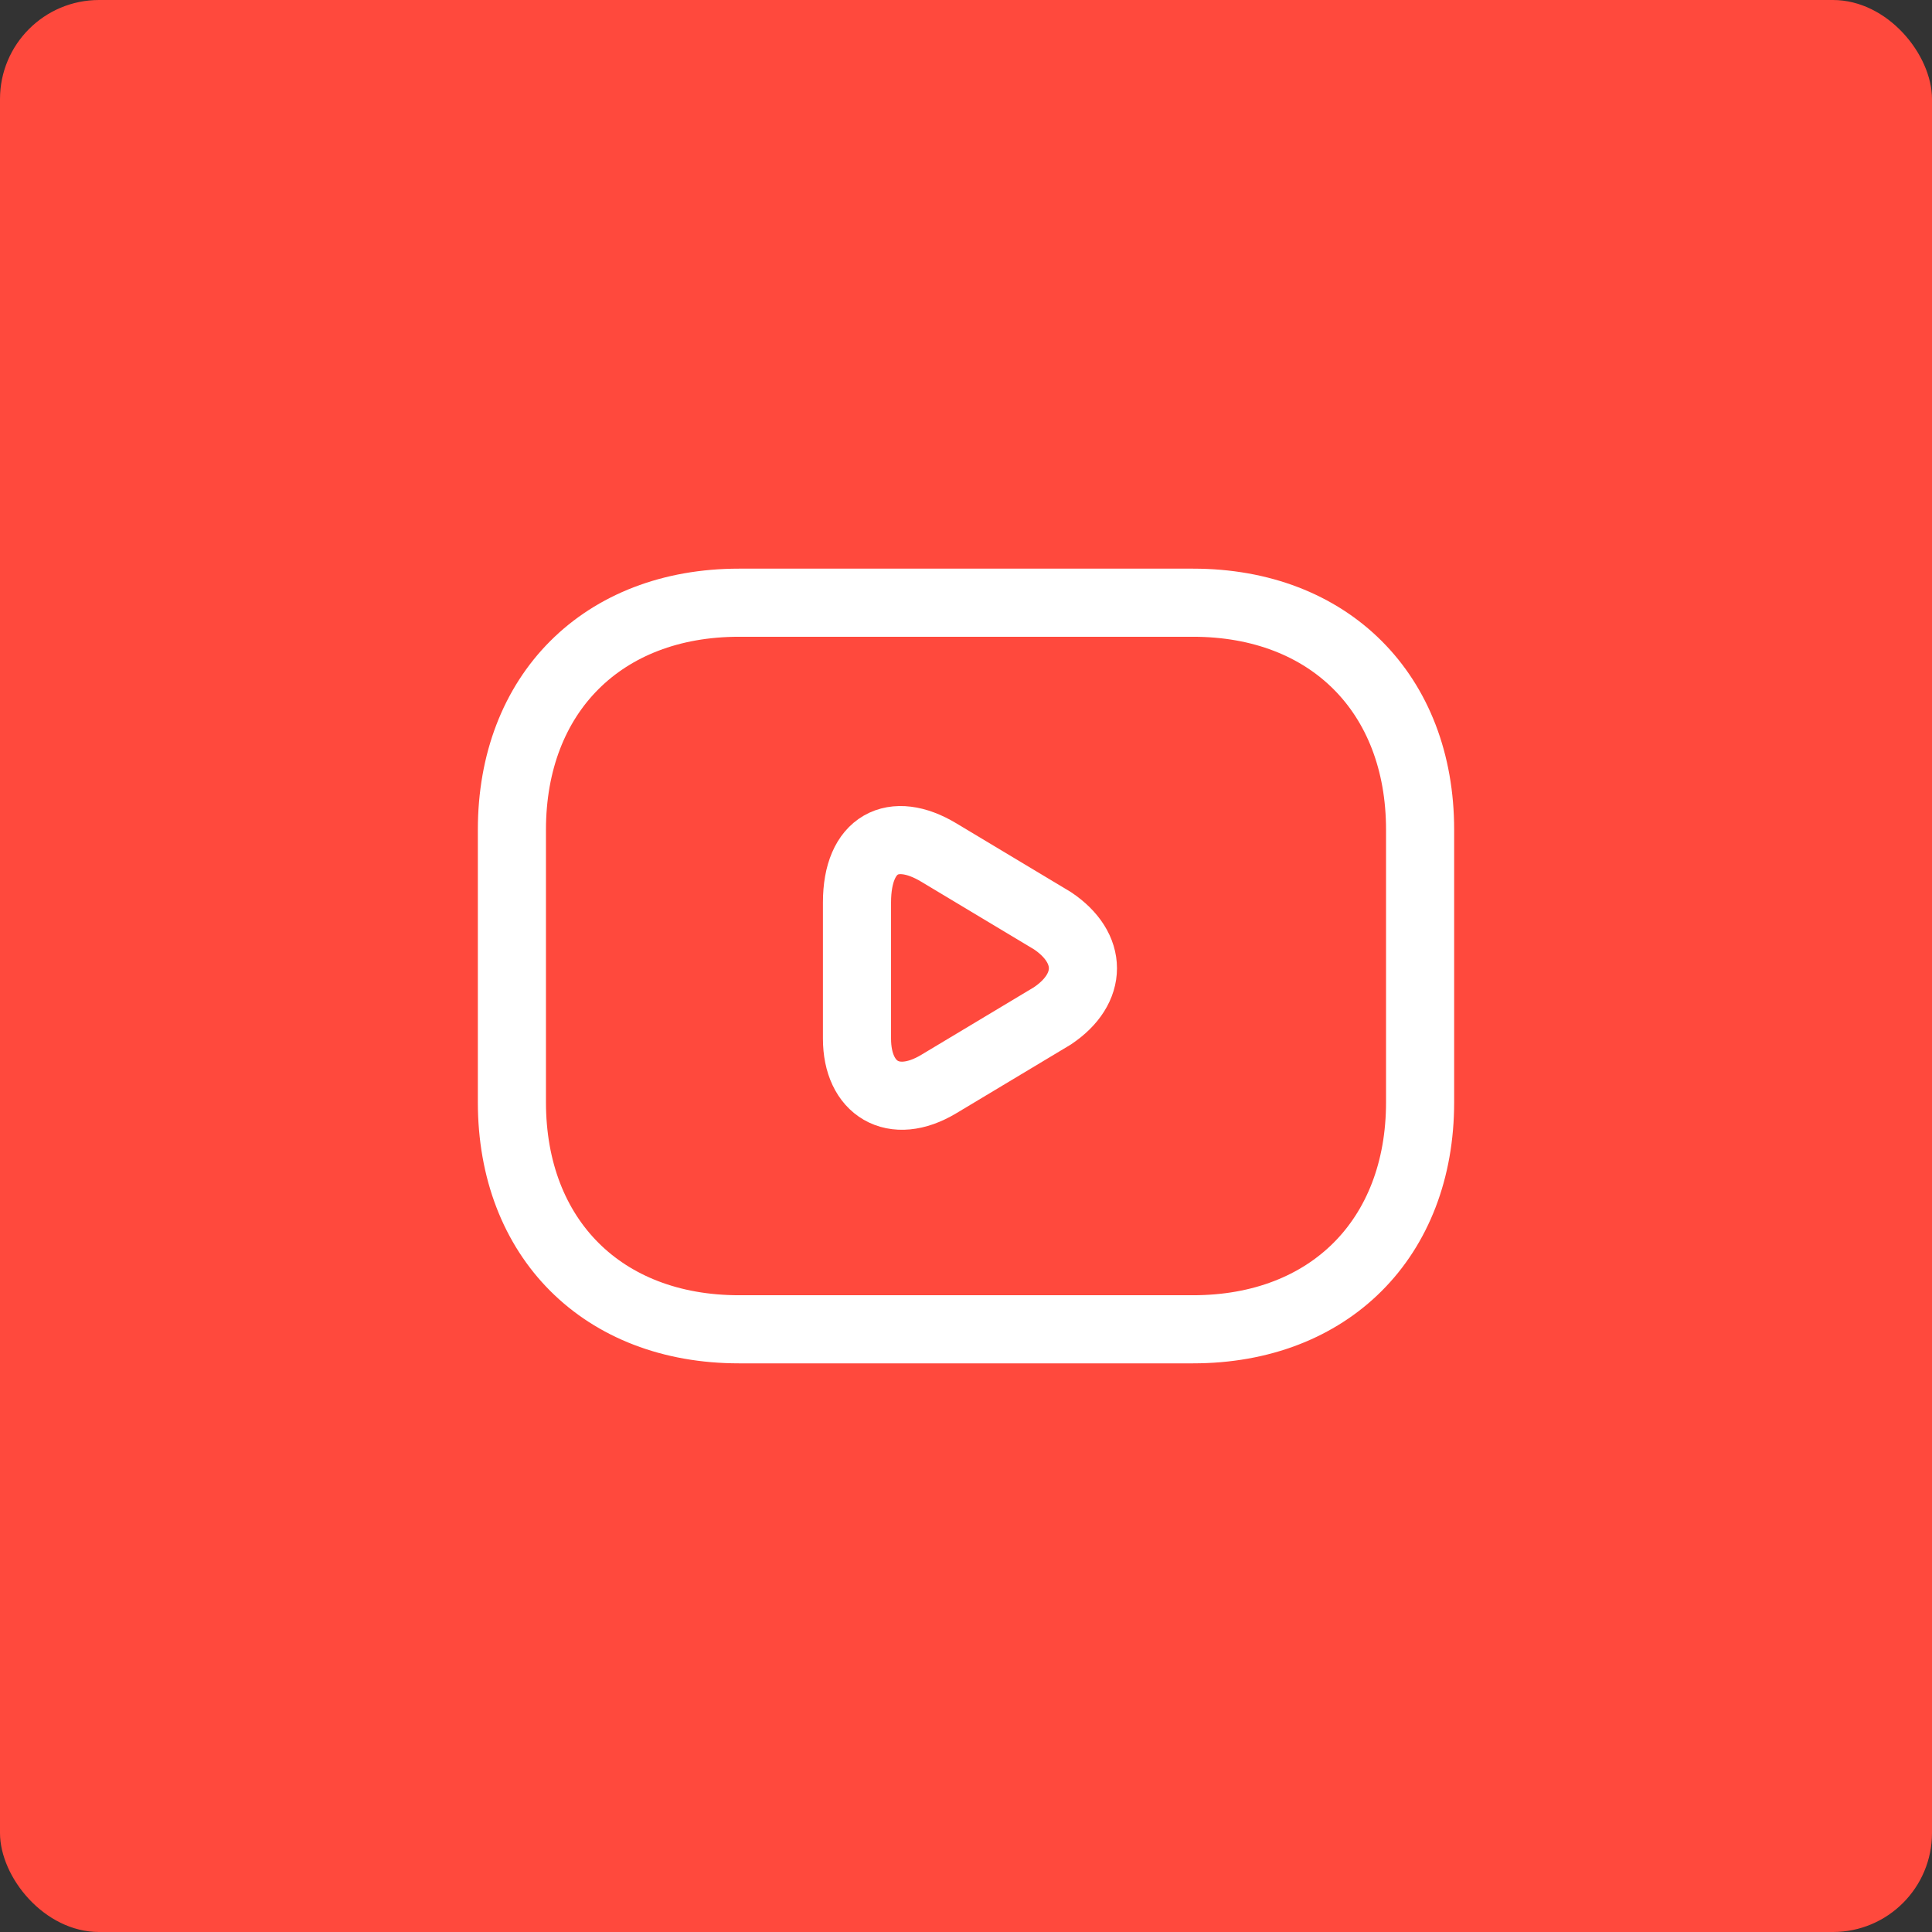 <svg width="78" height="78" viewBox="0 0 78 78" fill="none" xmlns="http://www.w3.org/2000/svg">
<rect x="0" y="0" width="78" height="78" fill="#333333" stroke="none"/>
<rect width="78" height="78" rx="4" fill="#FF493D"/>
<path d="M48.167 53.667H29.833C24.333 53.667 20.667 50 20.667 44.5V33.5C20.667 28 24.333 24.333 29.833 24.333H48.167C53.667 24.333 57.333 28 57.333 33.5V44.5C57.333 50 53.667 53.667 48.167 53.667Z" stroke="white" stroke-width="2.75" stroke-miterlimit="10" stroke-linecap="round" stroke-linejoin="round"/>
<path d="M37.899 34.417L42.483 37.167C44.133 38.267 44.133 39.917 42.483 41.017L37.899 43.767C36.066 44.867 34.599 43.95 34.599 41.934V36.434C34.599 34.05 36.066 33.317 37.899 34.417Z" stroke="white" stroke-width="2.75" stroke-miterlimit="10" stroke-linecap="round" stroke-linejoin="round"/>
</svg>
